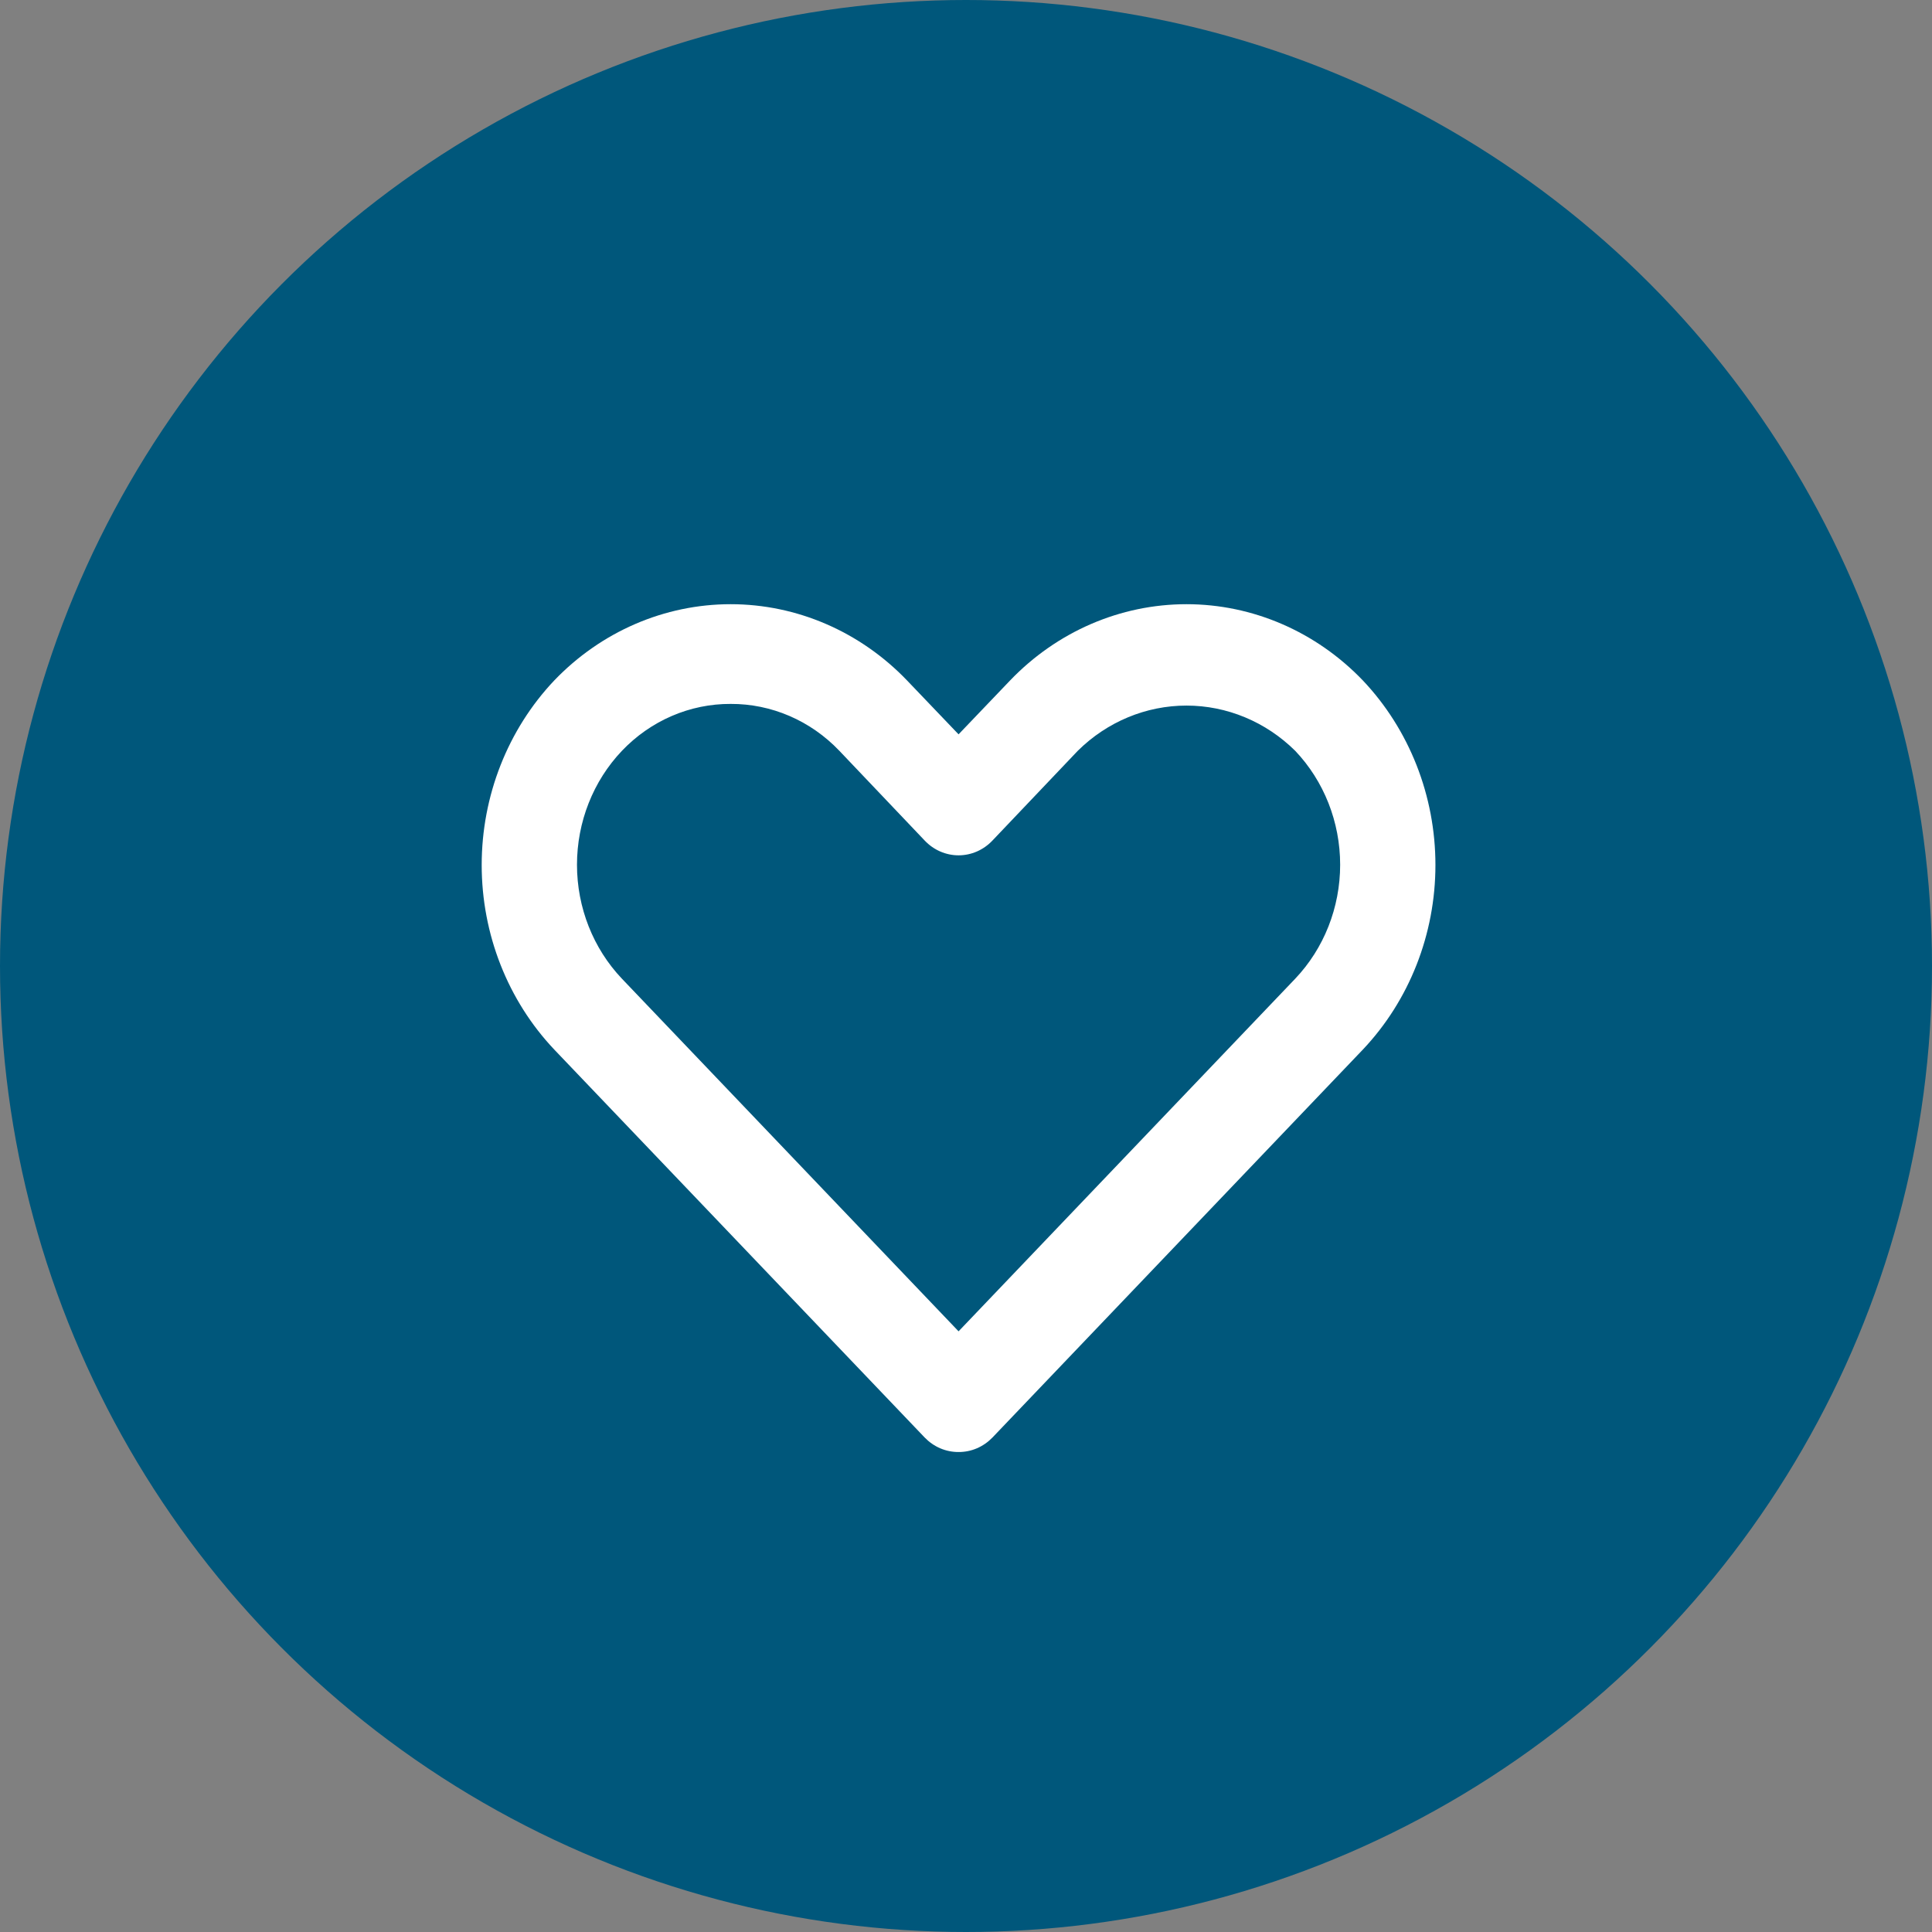 <?xml version="1.0" encoding="UTF-8"?>
<svg xmlns="http://www.w3.org/2000/svg" width="130" height="130" viewBox="0 0 130 130" fill="none">
  <rect x="0" y="0" width="130" height="130" fill="#808080" stroke="none"/>
  <circle cx="65" cy="65" r="65" fill="#00577B"></circle>
  <path d="M64.5 97.703C64.078 97.705 63.659 97.621 63.268 97.454C62.877 97.287 62.522 97.04 62.222 96.73L37.293 70.621C34.166 67.316 32.412 62.854 32.412 58.204C32.412 53.555 34.166 49.093 37.293 45.788C40.444 42.501 44.713 40.655 49.164 40.655C53.614 40.655 57.883 42.501 61.035 45.788L64.5 49.412L67.965 45.788C71.116 42.501 75.385 40.655 79.836 40.655C84.286 40.655 88.555 42.501 91.706 45.788C94.833 49.093 96.587 53.555 96.587 58.204C96.587 62.854 94.833 67.316 91.706 70.621L66.778 96.73C66.478 97.04 66.122 97.287 65.731 97.454C65.341 97.621 64.922 97.705 64.5 97.703ZM49.164 47.365C47.806 47.359 46.46 47.634 45.204 48.176C43.949 48.717 42.808 49.514 41.849 50.52C39.911 52.557 38.824 55.314 38.824 58.188C38.824 61.061 39.911 63.818 41.849 65.856L64.5 89.582L87.151 65.856C89.088 63.818 90.176 61.061 90.176 58.188C90.176 55.314 89.088 52.557 87.151 50.52C85.173 48.565 82.556 47.477 79.836 47.477C77.115 47.477 74.498 48.565 72.521 50.52L66.778 56.56C66.479 56.875 66.124 57.124 65.734 57.295C65.343 57.465 64.923 57.553 64.5 57.553C64.076 57.553 63.657 57.465 63.266 57.295C62.875 57.124 62.52 56.875 62.222 56.56L56.479 50.52C55.52 49.514 54.379 48.717 53.124 48.176C51.868 47.634 50.522 47.359 49.164 47.365Z" fill="white"></path>
</svg>
